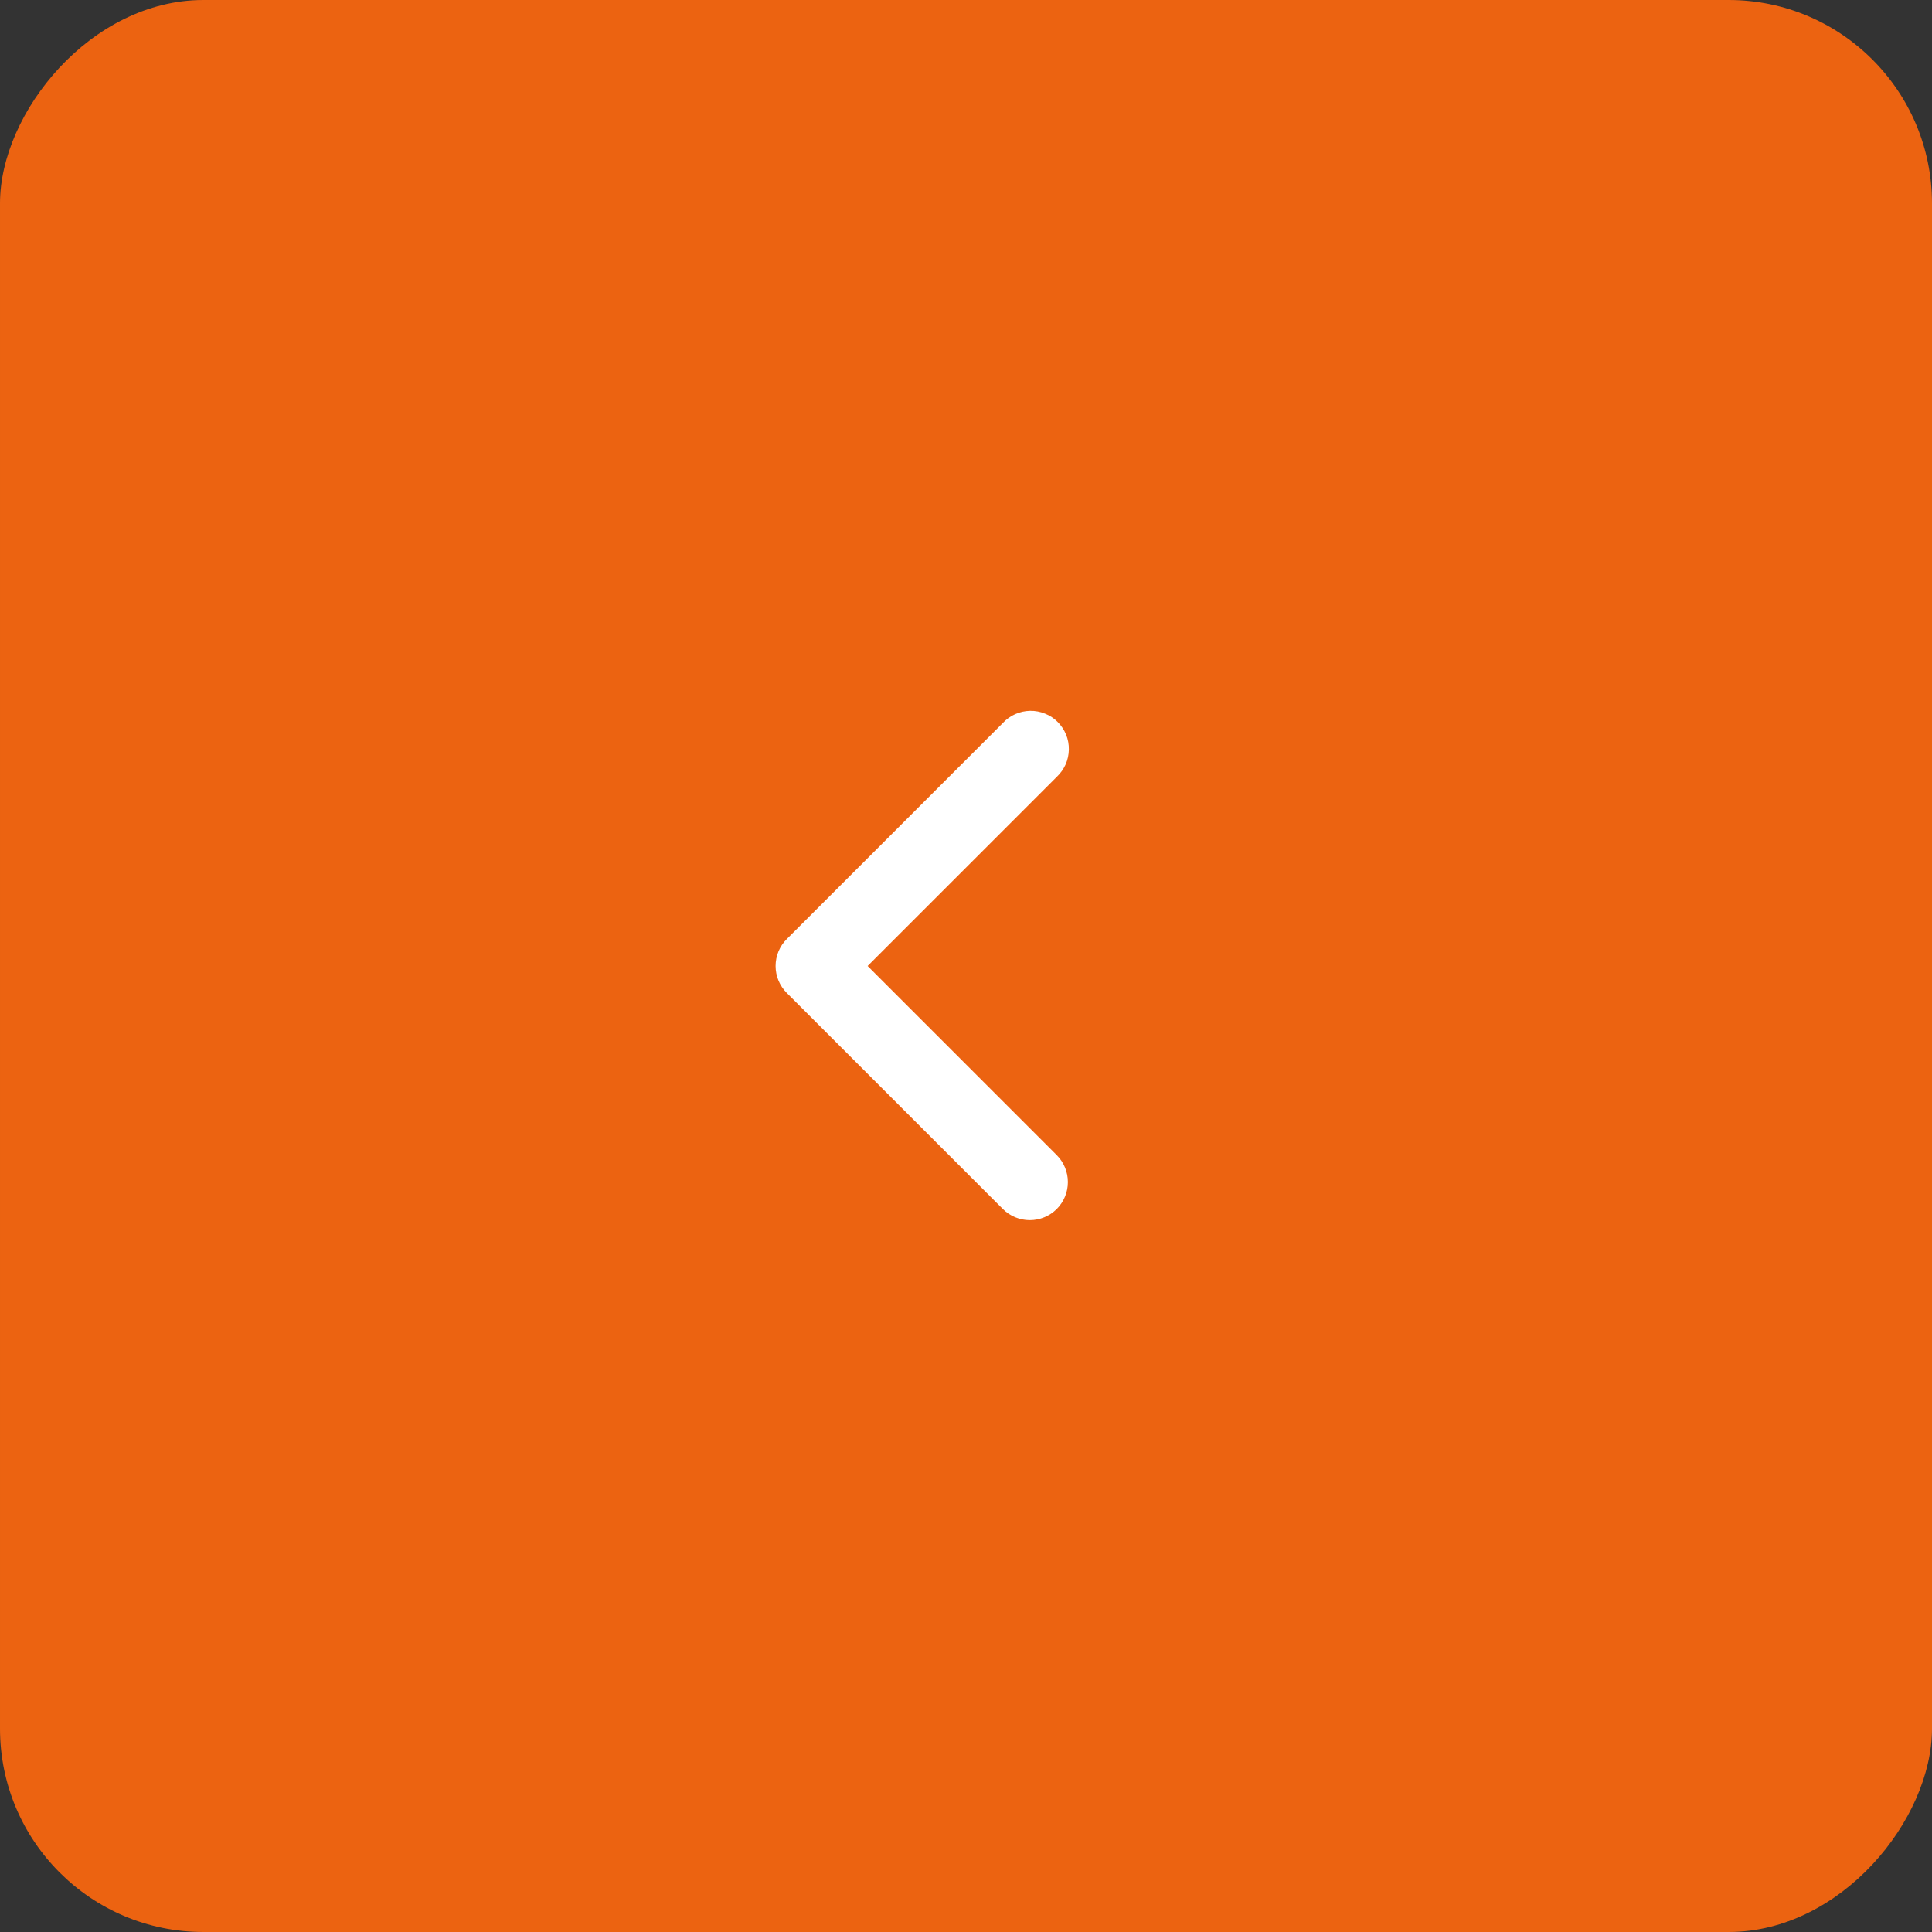 <svg width="38" height="38" viewBox="0 0 38 38" fill="none" xmlns="http://www.w3.org/2000/svg">
<rect x="0" y="0" width="38" height="38" fill="#333333" stroke="none"/>
<rect width="38" height="38" rx="4" transform="matrix(-1 0 0 1 38 0)" fill="#EC6311"/>
<path fill-rule="evenodd" clip-rule="evenodd" d="M20.785 23.78C20.925 23.639 21.004 23.448 21.004 23.25C21.004 23.051 20.925 22.86 20.785 22.72L17.065 19L20.785 15.28C20.858 15.211 20.918 15.128 20.959 15.036C21 14.944 21.021 14.845 21.023 14.744C21.025 14.643 21.007 14.543 20.969 14.45C20.931 14.357 20.875 14.272 20.804 14.201C20.733 14.129 20.648 14.073 20.554 14.036C20.461 13.998 20.361 13.979 20.26 13.981C20.16 13.983 20.06 14.005 19.968 14.046C19.876 14.087 19.793 14.146 19.725 14.22L15.475 18.47C15.334 18.61 15.255 18.801 15.255 19C15.255 19.198 15.334 19.389 15.475 19.53L19.725 23.78C19.865 23.92 20.056 23.999 20.255 23.999C20.453 23.999 20.644 23.92 20.785 23.78Z" fill="white"/>
</svg>
